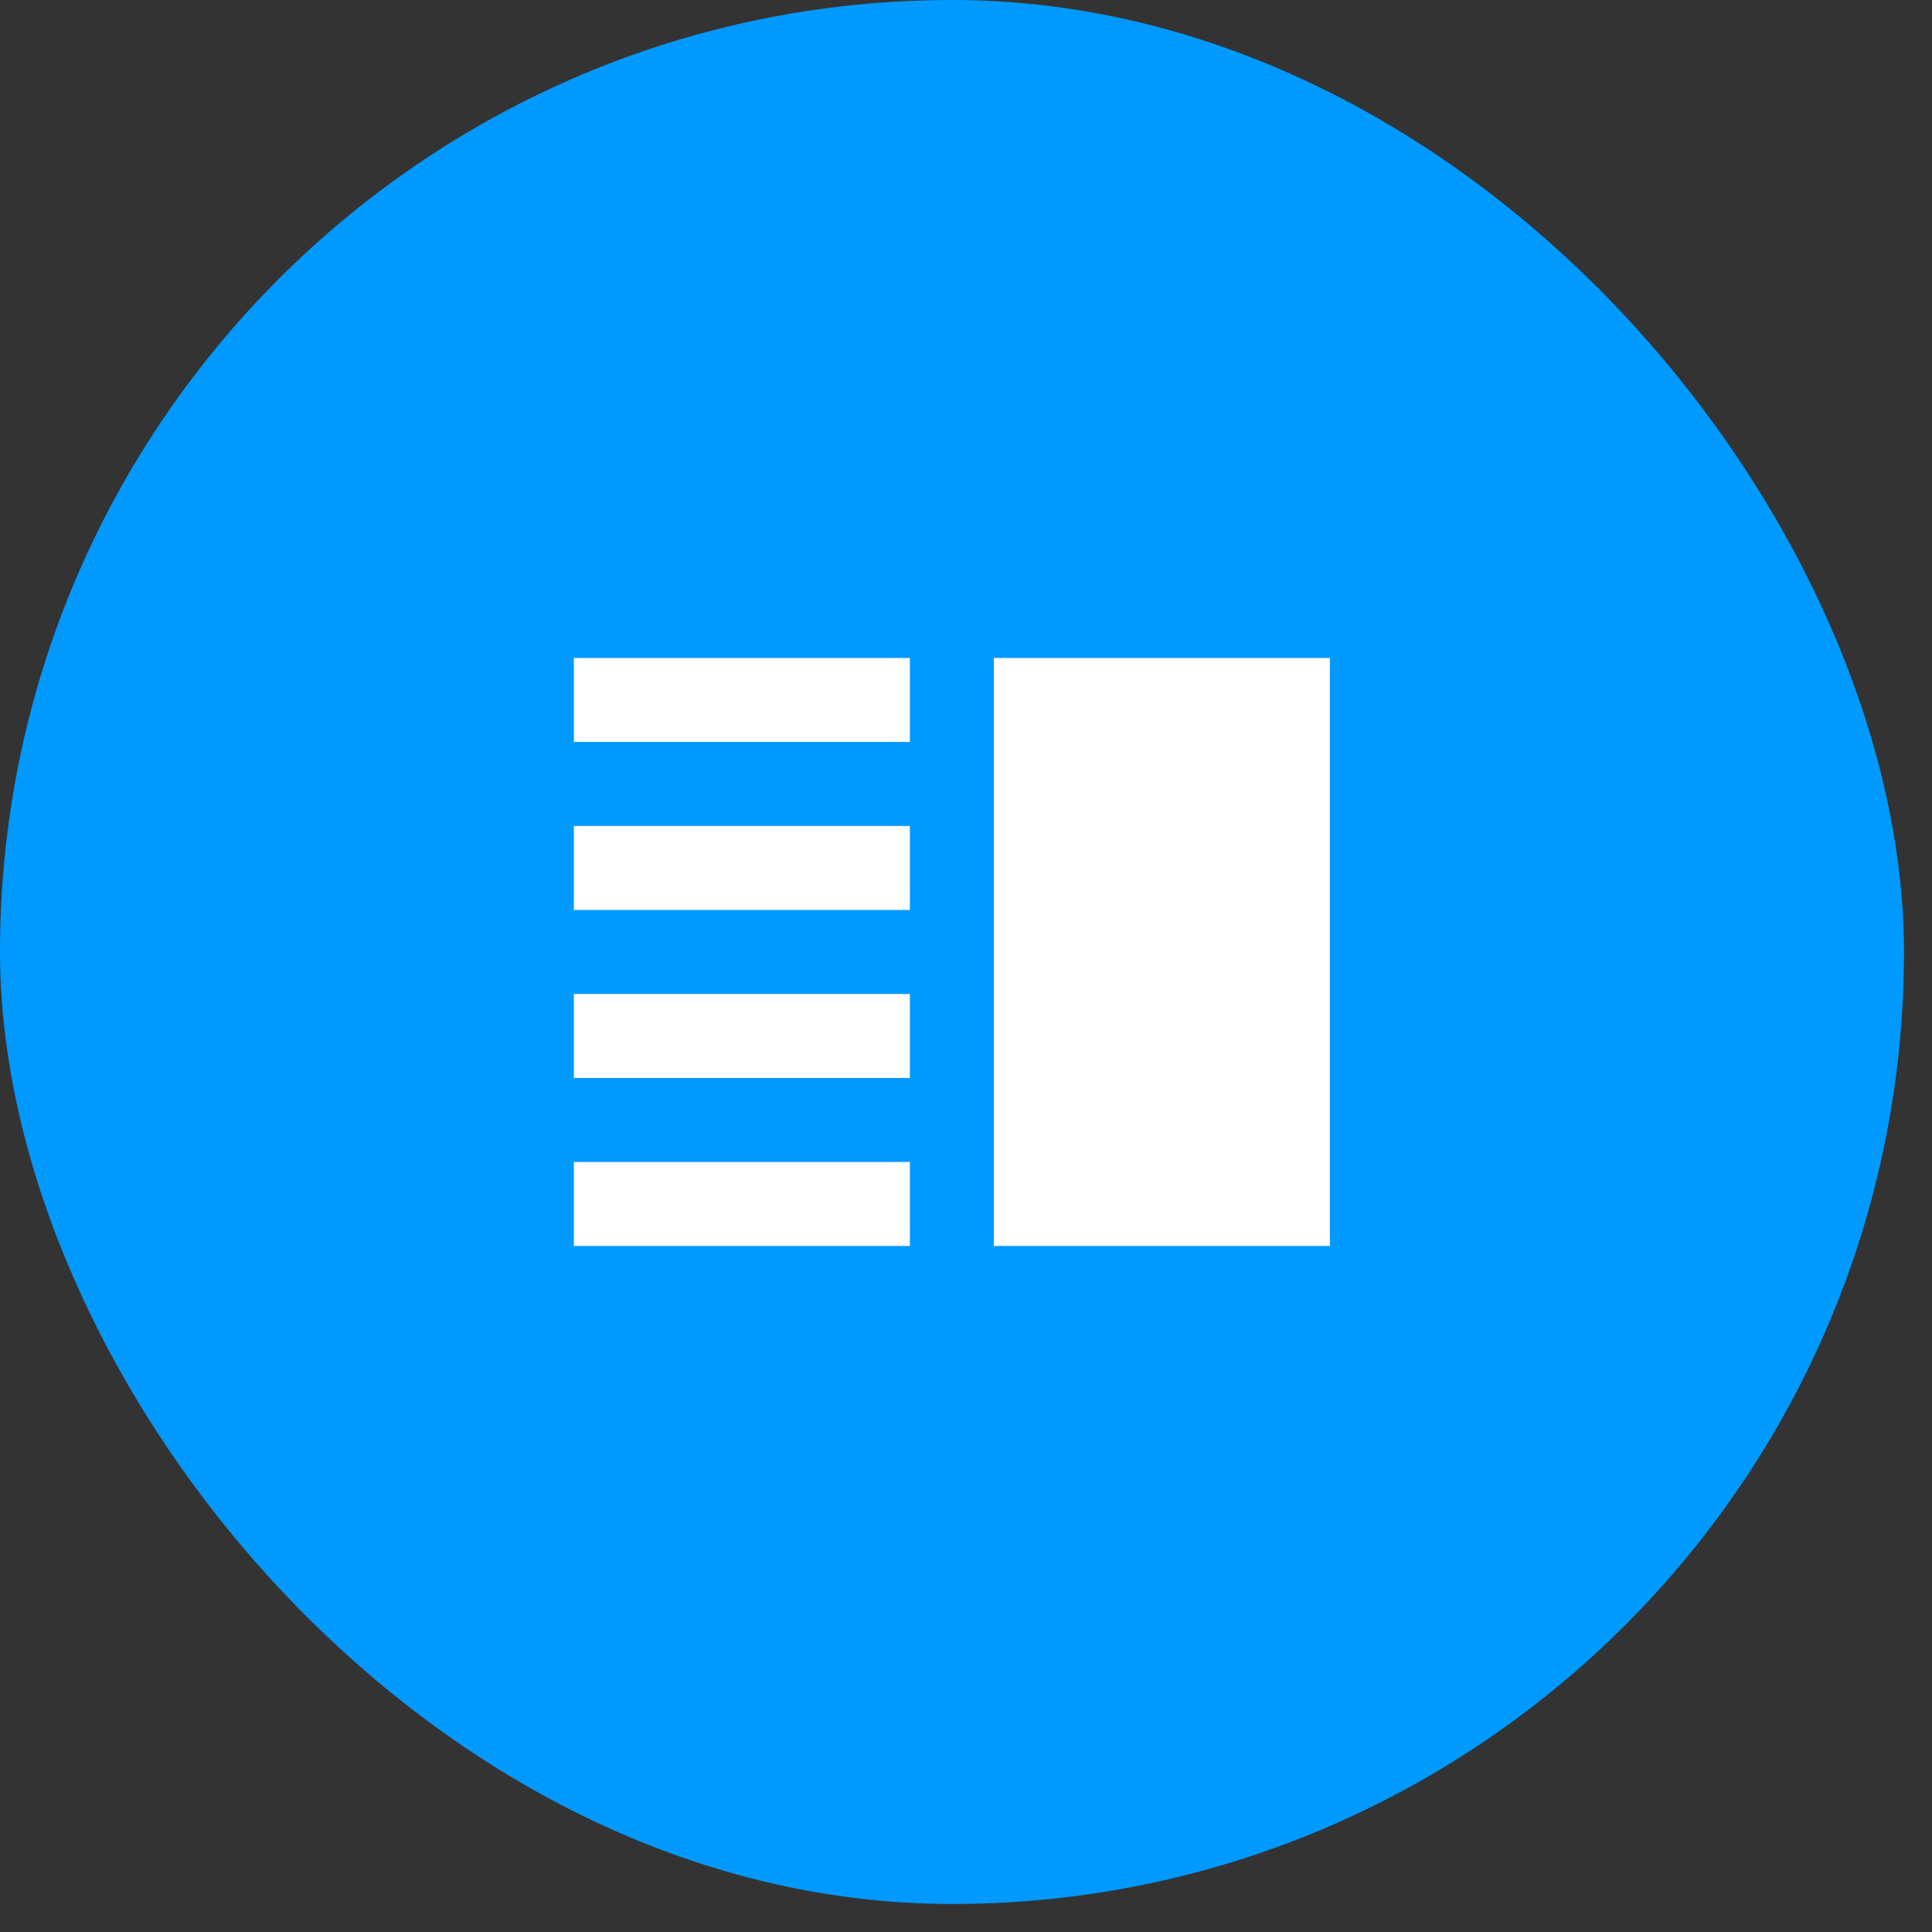 <svg width="46" height="46" viewBox="0 0 46 46" fill="none" xmlns="http://www.w3.org/2000/svg">
<rect x="0" y="0" width="46" height="46" fill="#333333" stroke="none"/>
<rect width="45.333" height="45.333" rx="22.667" fill="#0099FF"/>
<g clip-path="url(#clip0_7767_10180)">
<path d="M13.664 25.666H21.664V23.666H13.664V25.666ZM13.664 29.666H21.664V27.666H13.664V29.666ZM13.664 21.666H21.664V19.666H13.664V21.666ZM13.664 15.666V17.666H21.664V15.666H13.664ZM23.664 15.666H31.664V29.666H23.664V15.666Z" fill="white"/>
</g>
<defs>
<clipPath id="clip0_7767_10180">
<rect width="24" height="24" fill="white" transform="translate(10.664 10.666)"/>
</clipPath>
</defs>
</svg>
